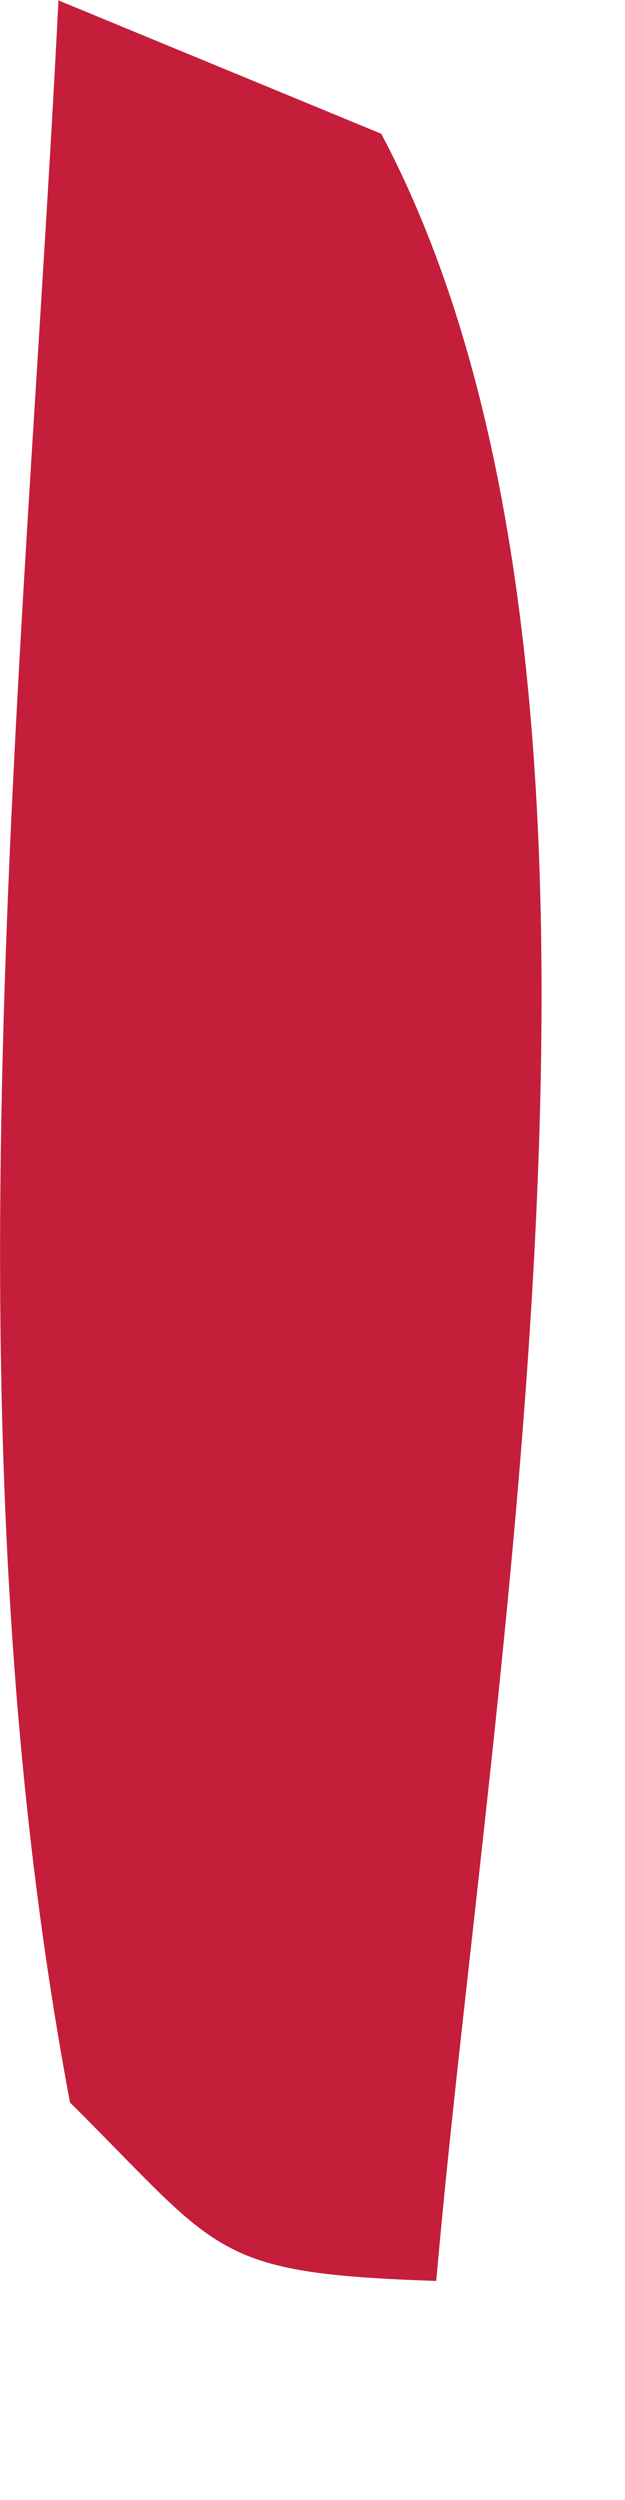 <?xml version="1.0" encoding="utf-8"?>
<svg xmlns="http://www.w3.org/2000/svg" fill="none" height="100%" overflow="visible" preserveAspectRatio="none" style="display: block;" viewBox="0 0 2 8" width="100%">
<path d="M0.184 0L1.22 0.428C2.149 2.181 1.566 5.352 1.396 7.299C0.676 7.275 0.707 7.208 0.224 6.728C-0.189 4.532 0.075 2.22 0.187 0.003L0.184 0Z" fill="#C41E3A" id="Vector"/>
</svg>